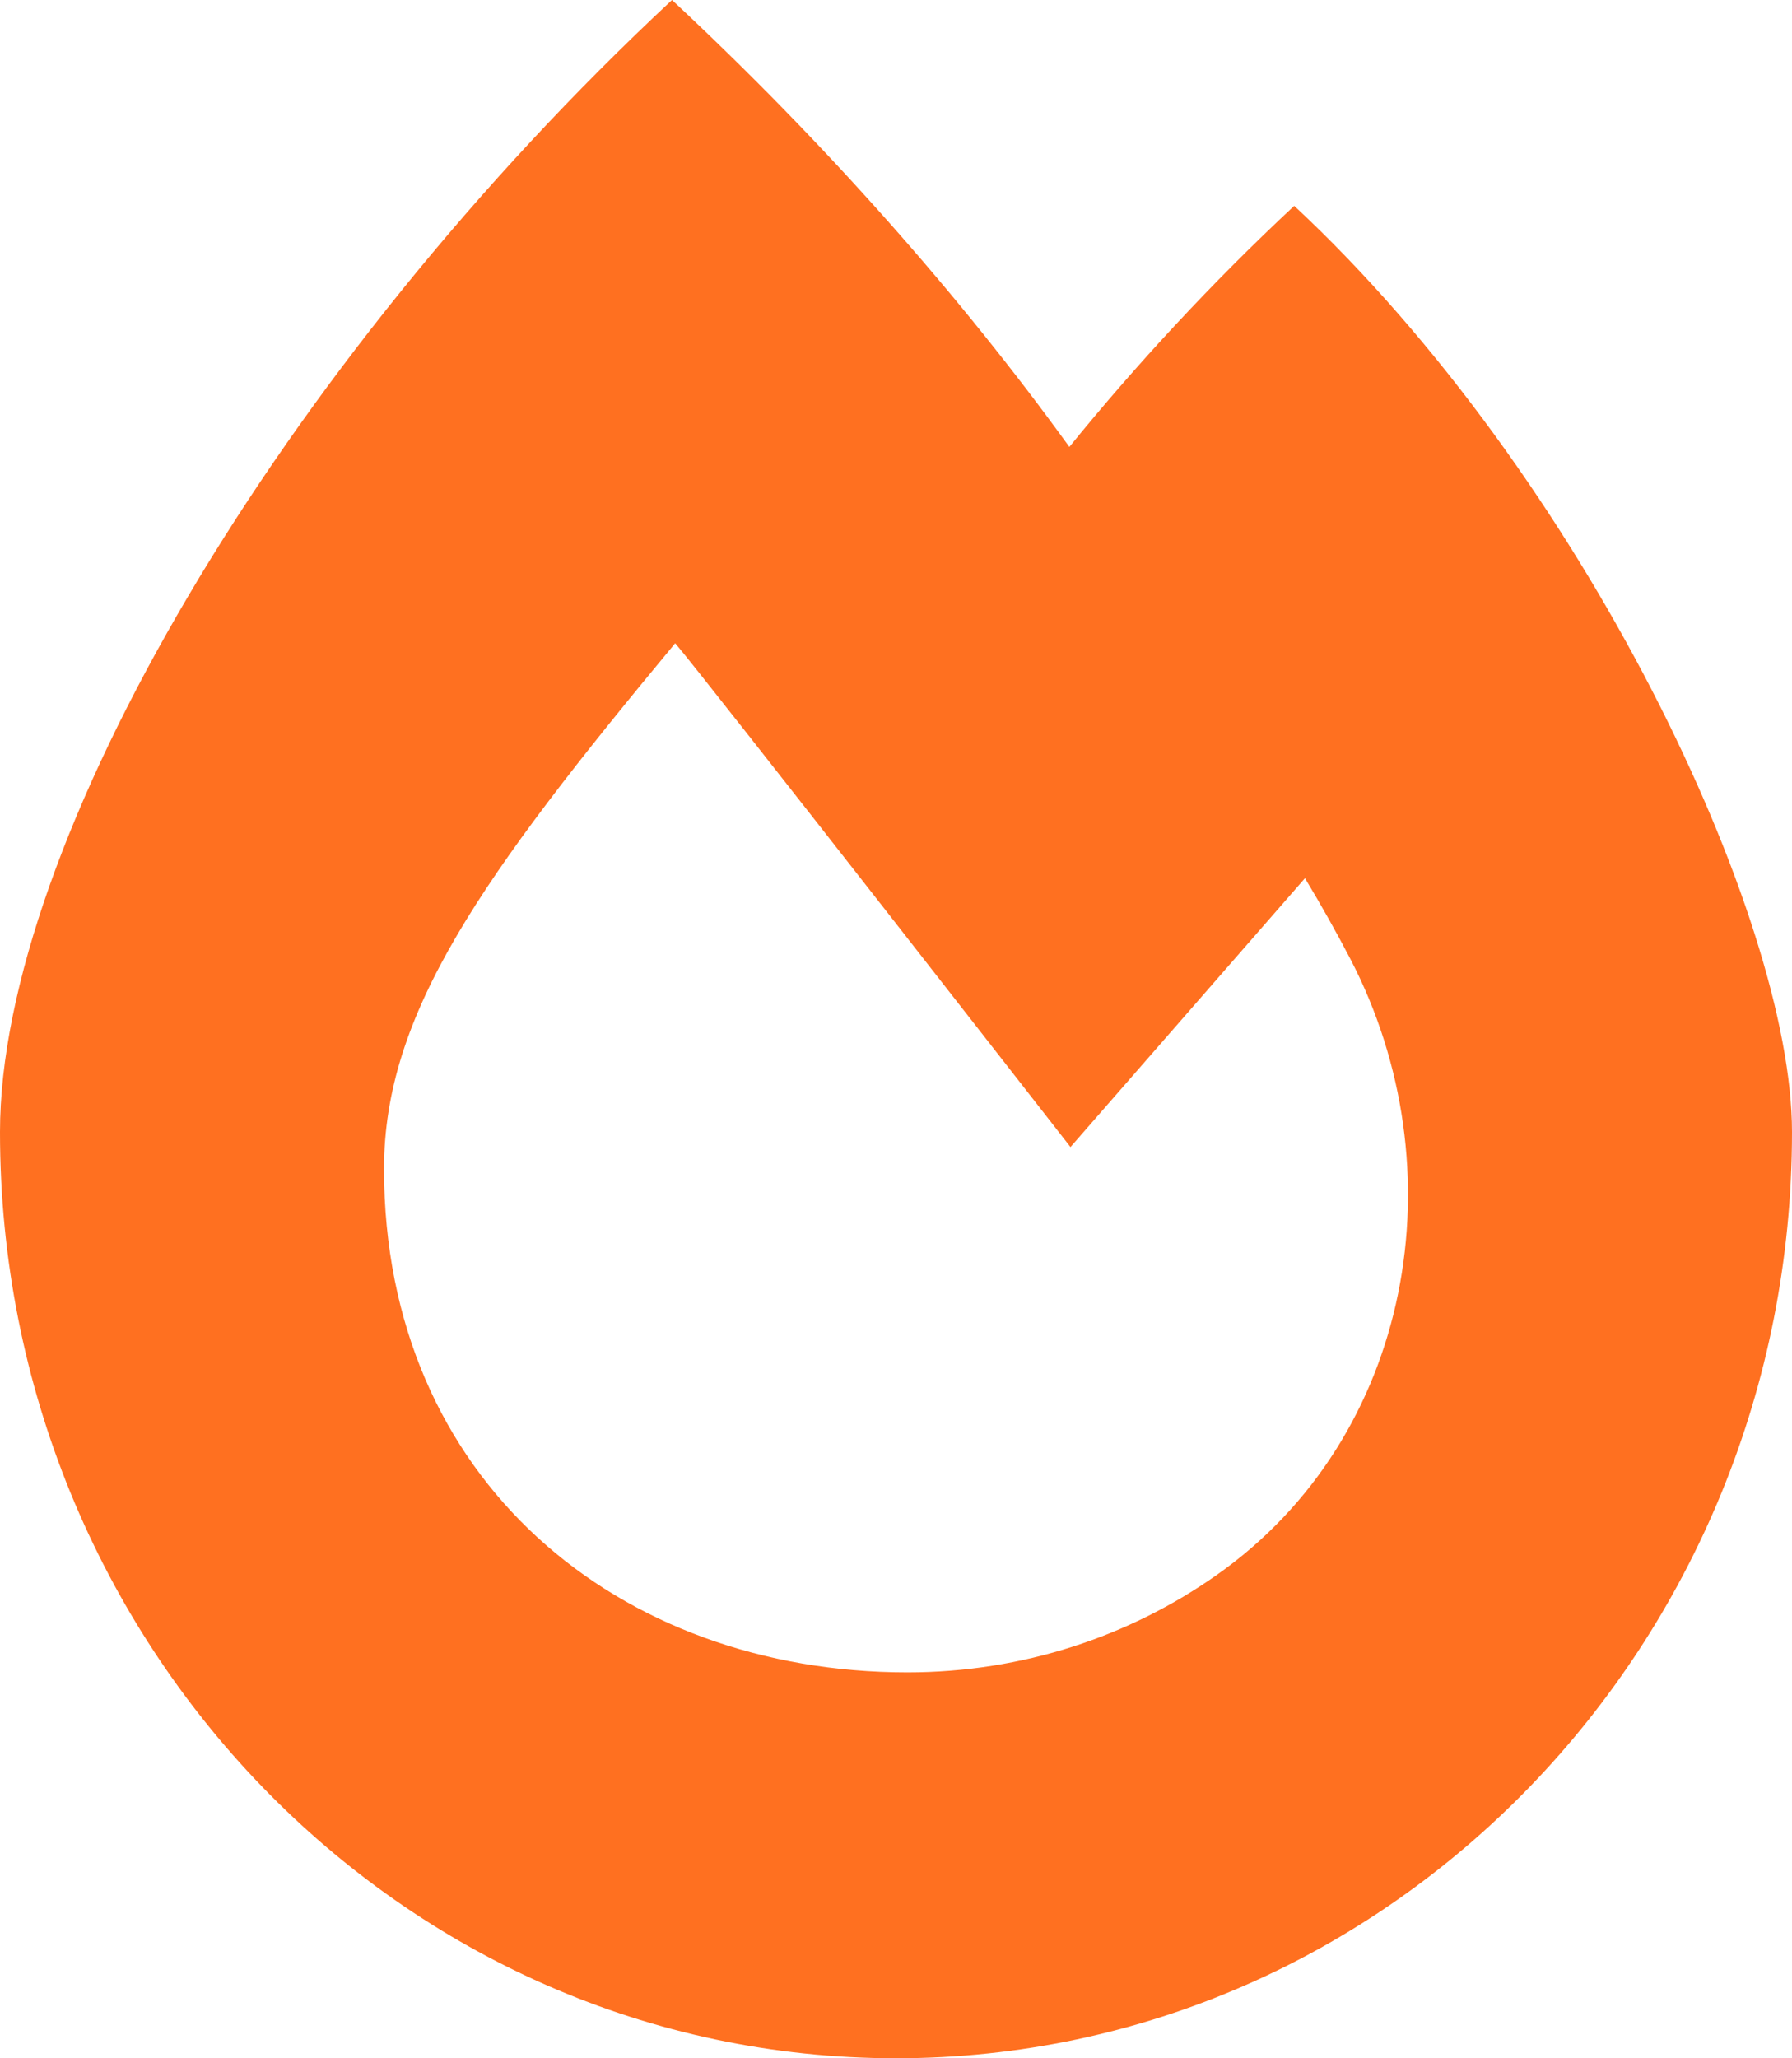 <svg width="27" height="31" viewBox="0 0 27 31" fill="none" xmlns="http://www.w3.org/2000/svg">
<path d="M19.5 3.1C18.247 4.269 17.115 5.497 16.112 6.731C14.469 4.457 12.432 2.151 10.125 0C4.203 5.52 0 12.712 0 17.05C0 24.755 6.044 31 13.5 31C20.956 31 27 24.755 27 17.05C27 13.825 23.867 7.172 19.5 3.1ZM18.327 23.725C17.021 24.643 15.412 25.188 13.672 25.188C9.324 25.188 5.786 22.297 5.786 17.604C5.786 15.266 7.251 13.207 10.173 9.688C10.59 10.171 16.129 17.276 16.129 17.276L19.662 13.227C19.912 13.642 20.139 14.047 20.342 14.436C21.99 17.596 21.294 21.64 18.327 23.725Z" fill="#FF7020"/>
</svg>
